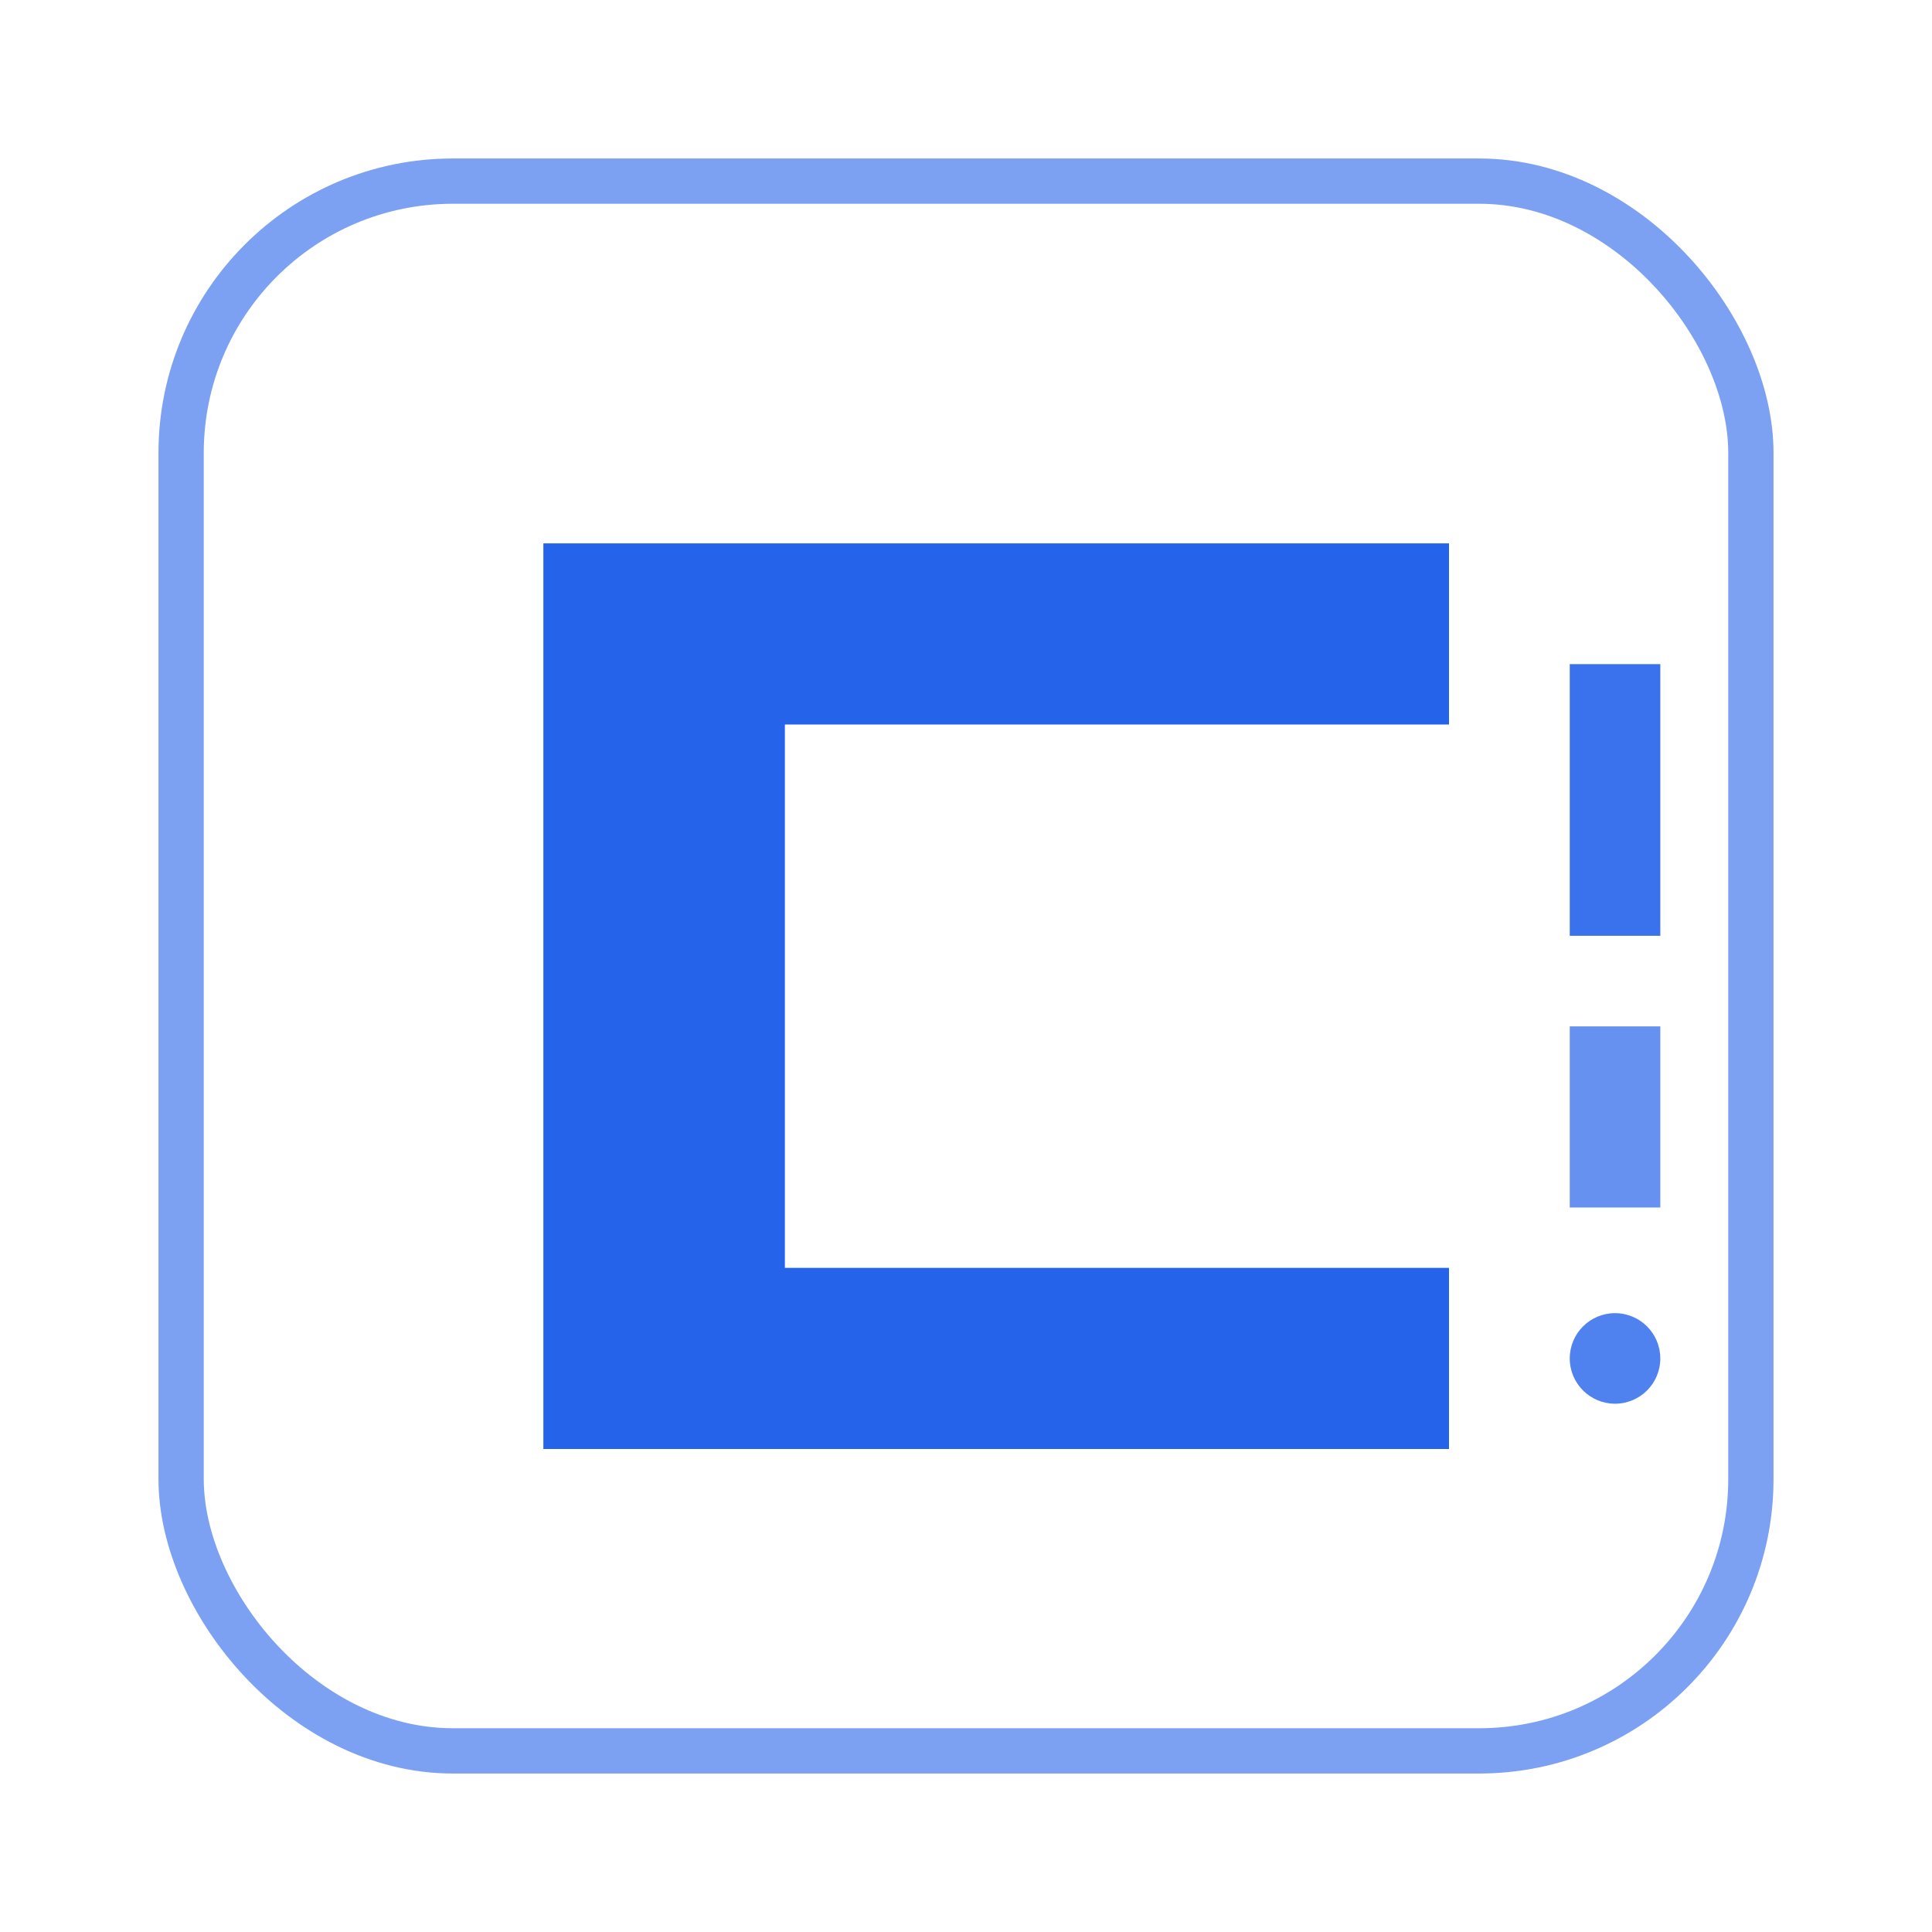 <svg 
  viewBox="0 0 128 128" 
  xmlns="http://www.w3.org/2000/svg"
  width="128"
  height="128"
>
  <!-- Main logo elements - C for Chatvix - Larger for better visibility -->
  <g transform="translate(16, 16)">
    <rect x="-4" y="-4" width="104" height="104" rx="18" 
          fill="none" 
          stroke="#2563eb" 
          stroke-width="3" 
          opacity="0.6"/>
    <!-- Letter C - Scaled up -->
    <path d="M 20 20 L 80 20 L 80 32 L 36 32 L 36 68 L 80 68 L 80 80 L 20 80 L 20 20 Z" 
          fill="#2563eb"/>
    <!-- Additional decorative elements -->
    <rect x="88" y="28" width="6" height="18" fill="#2563eb" opacity="0.9"/>
    <rect x="88" y="52" width="6" height="12" fill="#2563eb" opacity="0.7"/>
    <circle cx="91" cy="74" r="3" fill="#2563eb" opacity="0.8"/>
  </g>
</svg>